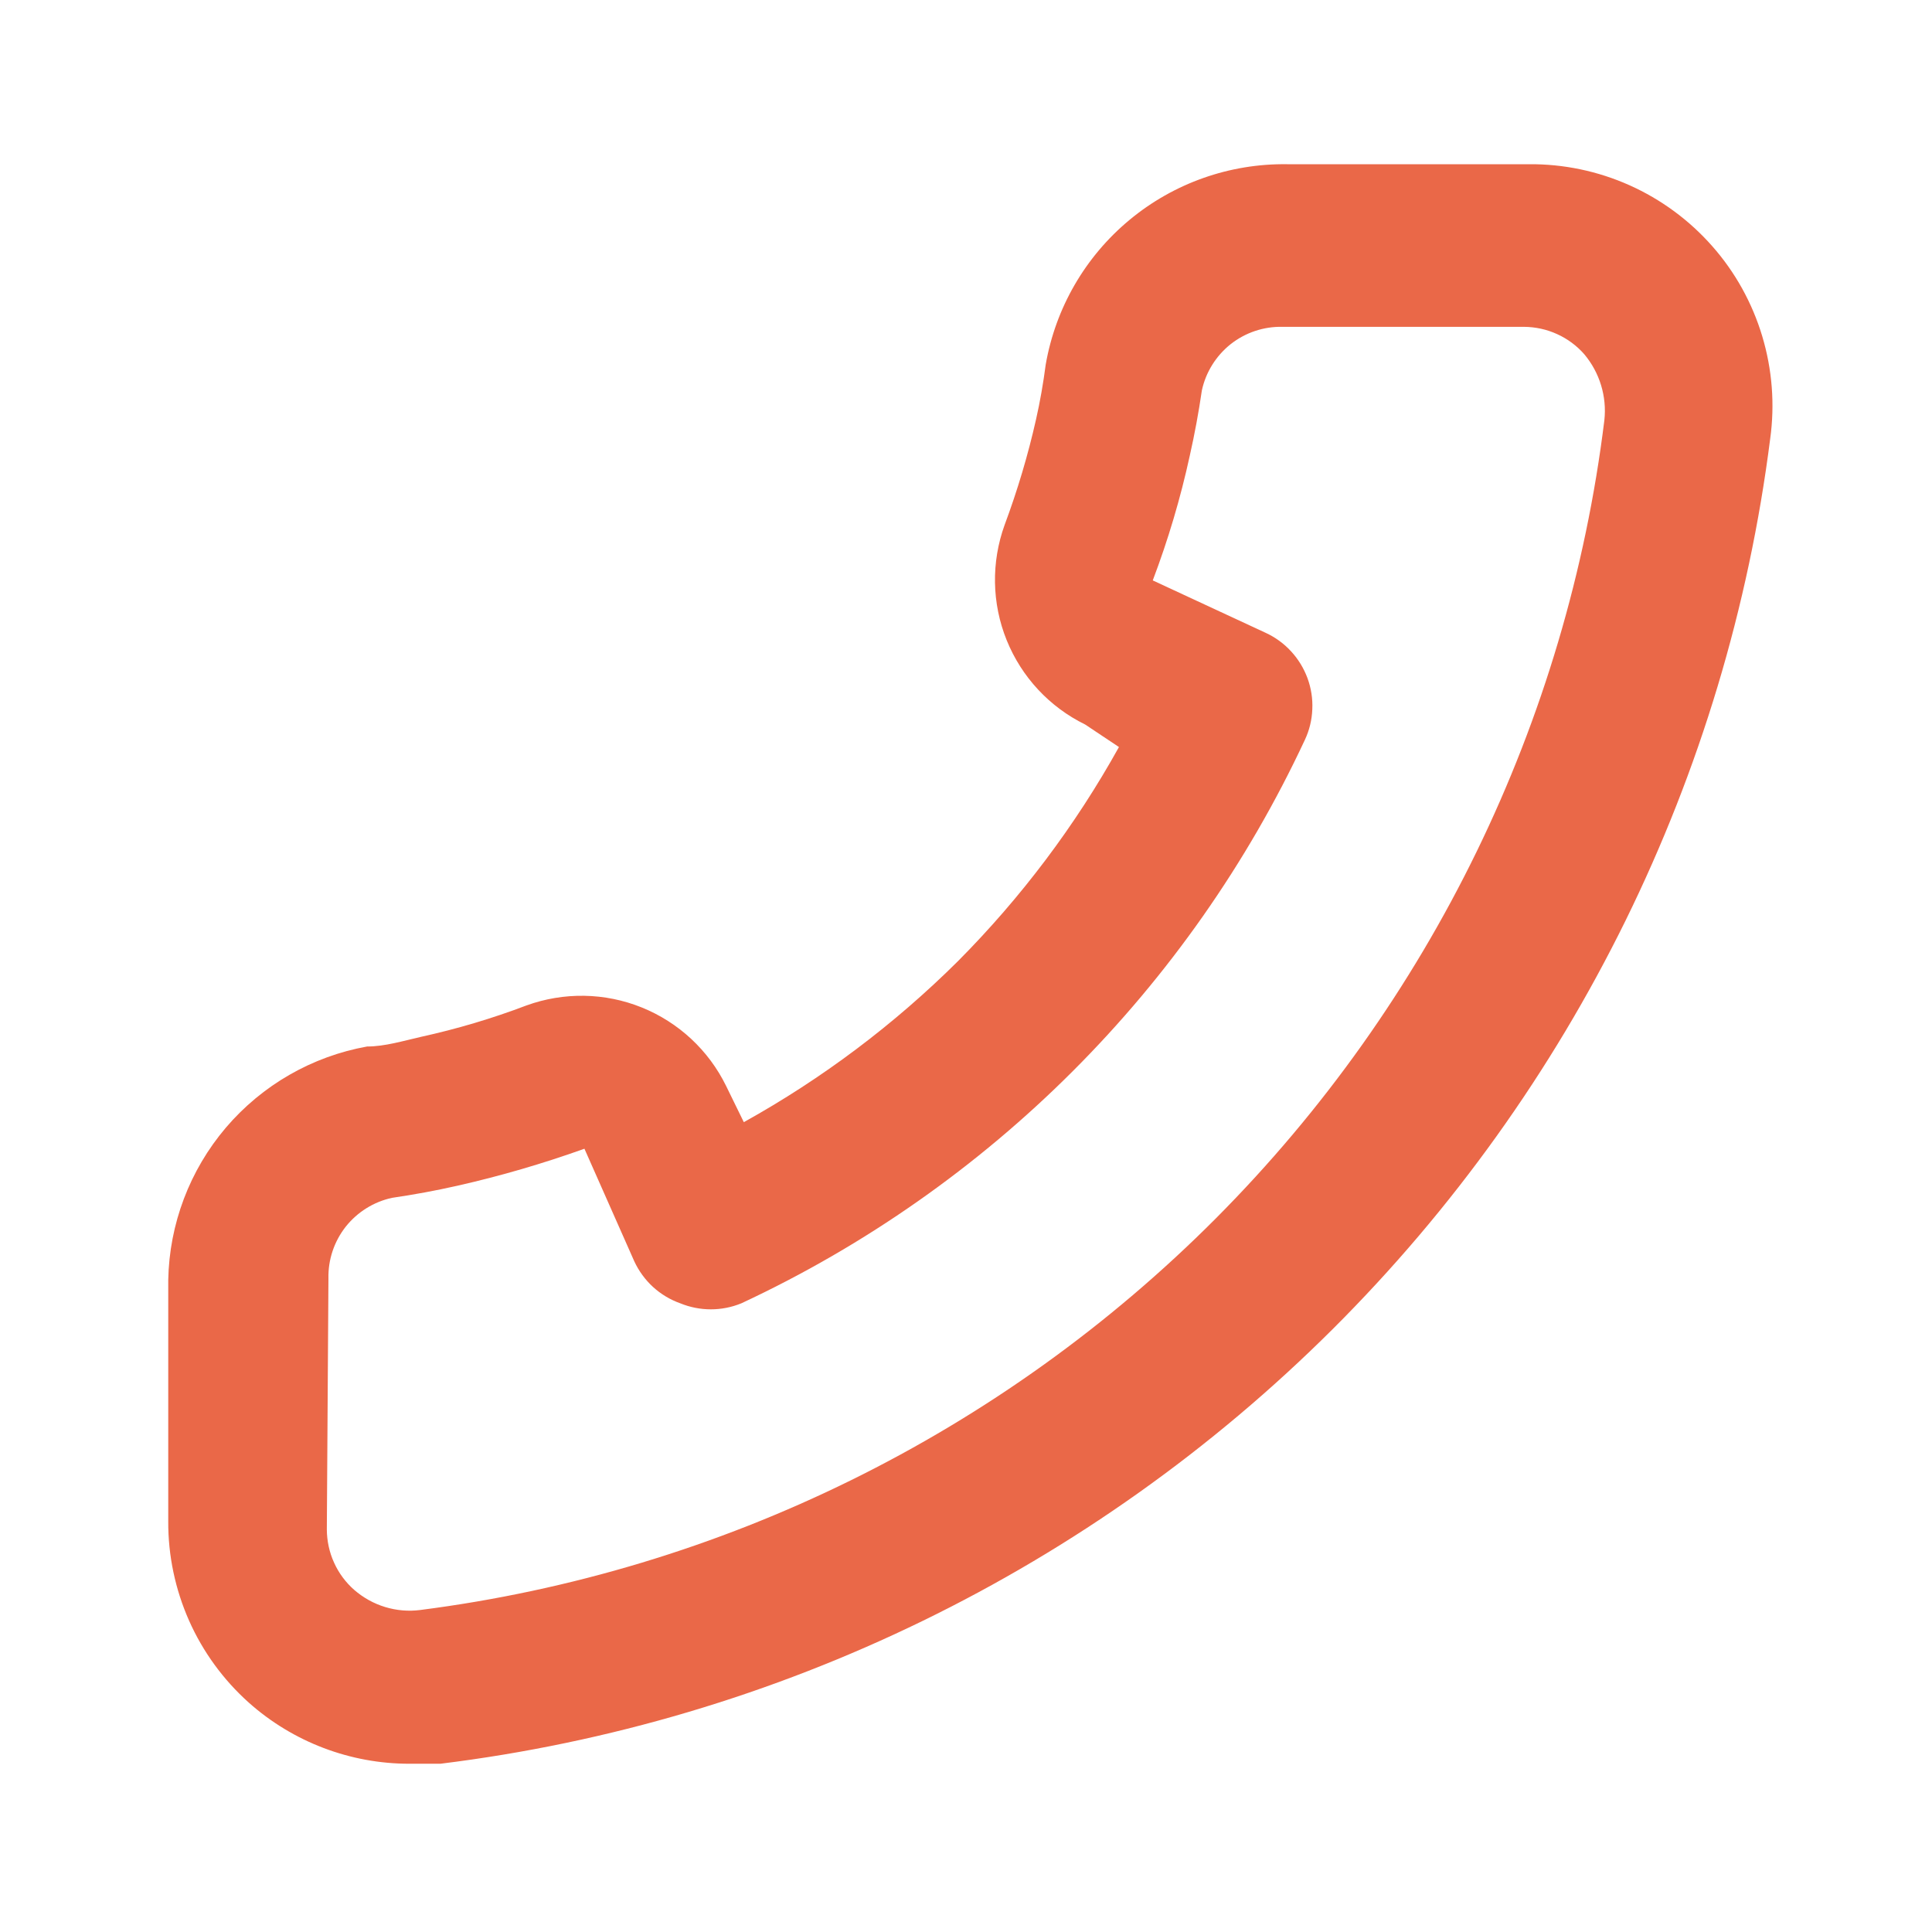 <svg width="24" height="24" viewBox="0 0 24 24" fill="none" xmlns="http://www.w3.org/2000/svg">
<path d="M4.56 13C4.78 13 5.01 12.93 5.23 12.88C5.676 12.782 6.114 12.652 6.54 12.49C7.004 12.322 7.514 12.33 7.972 12.515C8.43 12.7 8.803 13.047 9.02 13.49L9.24 13.94C10.214 13.399 11.109 12.726 11.9 11.94C12.686 11.149 13.359 10.254 13.9 9.28L13.48 9C13.037 8.783 12.69 8.41 12.505 7.952C12.32 7.494 12.312 6.984 12.48 6.52C12.639 6.093 12.77 5.655 12.87 5.21C12.92 4.99 12.96 4.76 12.99 4.53C13.112 3.826 13.481 3.188 14.031 2.732C14.581 2.275 15.276 2.03 15.99 2.04H18.99C19.421 2.036 19.848 2.125 20.242 2.301C20.635 2.477 20.986 2.735 21.271 3.059C21.556 3.382 21.767 3.763 21.891 4.176C22.015 4.589 22.049 5.023 21.99 5.45C21.458 9.64 19.544 13.532 16.553 16.513C13.561 19.494 9.662 21.393 5.47 21.91H5.09C4.353 21.911 3.641 21.641 3.09 21.15C2.774 20.867 2.521 20.52 2.349 20.133C2.177 19.745 2.088 19.325 2.09 18.9V15.9C2.103 15.206 2.356 14.537 2.806 14.008C3.257 13.479 3.877 13.123 4.56 13V13ZM4.06 19C4.061 19.142 4.091 19.283 4.15 19.412C4.208 19.541 4.294 19.657 4.4 19.75C4.512 19.847 4.642 19.92 4.784 19.963C4.925 20.006 5.074 20.019 5.22 20C8.965 19.52 12.444 17.807 15.108 15.131C17.771 12.454 19.468 8.968 19.93 5.22C19.946 5.074 19.932 4.926 19.889 4.785C19.846 4.644 19.775 4.513 19.68 4.4C19.587 4.294 19.471 4.208 19.342 4.15C19.213 4.091 19.072 4.061 18.93 4.06H15.93C15.698 4.055 15.471 4.131 15.288 4.275C15.106 4.42 14.979 4.623 14.93 4.85C14.89 5.124 14.84 5.394 14.78 5.66C14.665 6.188 14.511 6.706 14.32 7.21L15.72 7.86C15.84 7.915 15.948 7.993 16.037 8.09C16.127 8.187 16.196 8.3 16.242 8.424C16.287 8.547 16.308 8.678 16.302 8.81C16.297 8.942 16.266 9.071 16.21 9.19C14.771 12.273 12.293 14.751 9.21 16.19C8.967 16.29 8.694 16.29 8.45 16.19C8.326 16.146 8.211 16.077 8.113 15.988C8.015 15.898 7.936 15.79 7.88 15.67L7.26 14.27C6.743 14.455 6.216 14.609 5.68 14.73C5.414 14.79 5.144 14.84 4.87 14.88C4.643 14.929 4.44 15.056 4.295 15.238C4.151 15.421 4.075 15.648 4.08 15.88L4.06 19Z" fill="#EA6848"/>
</svg>
